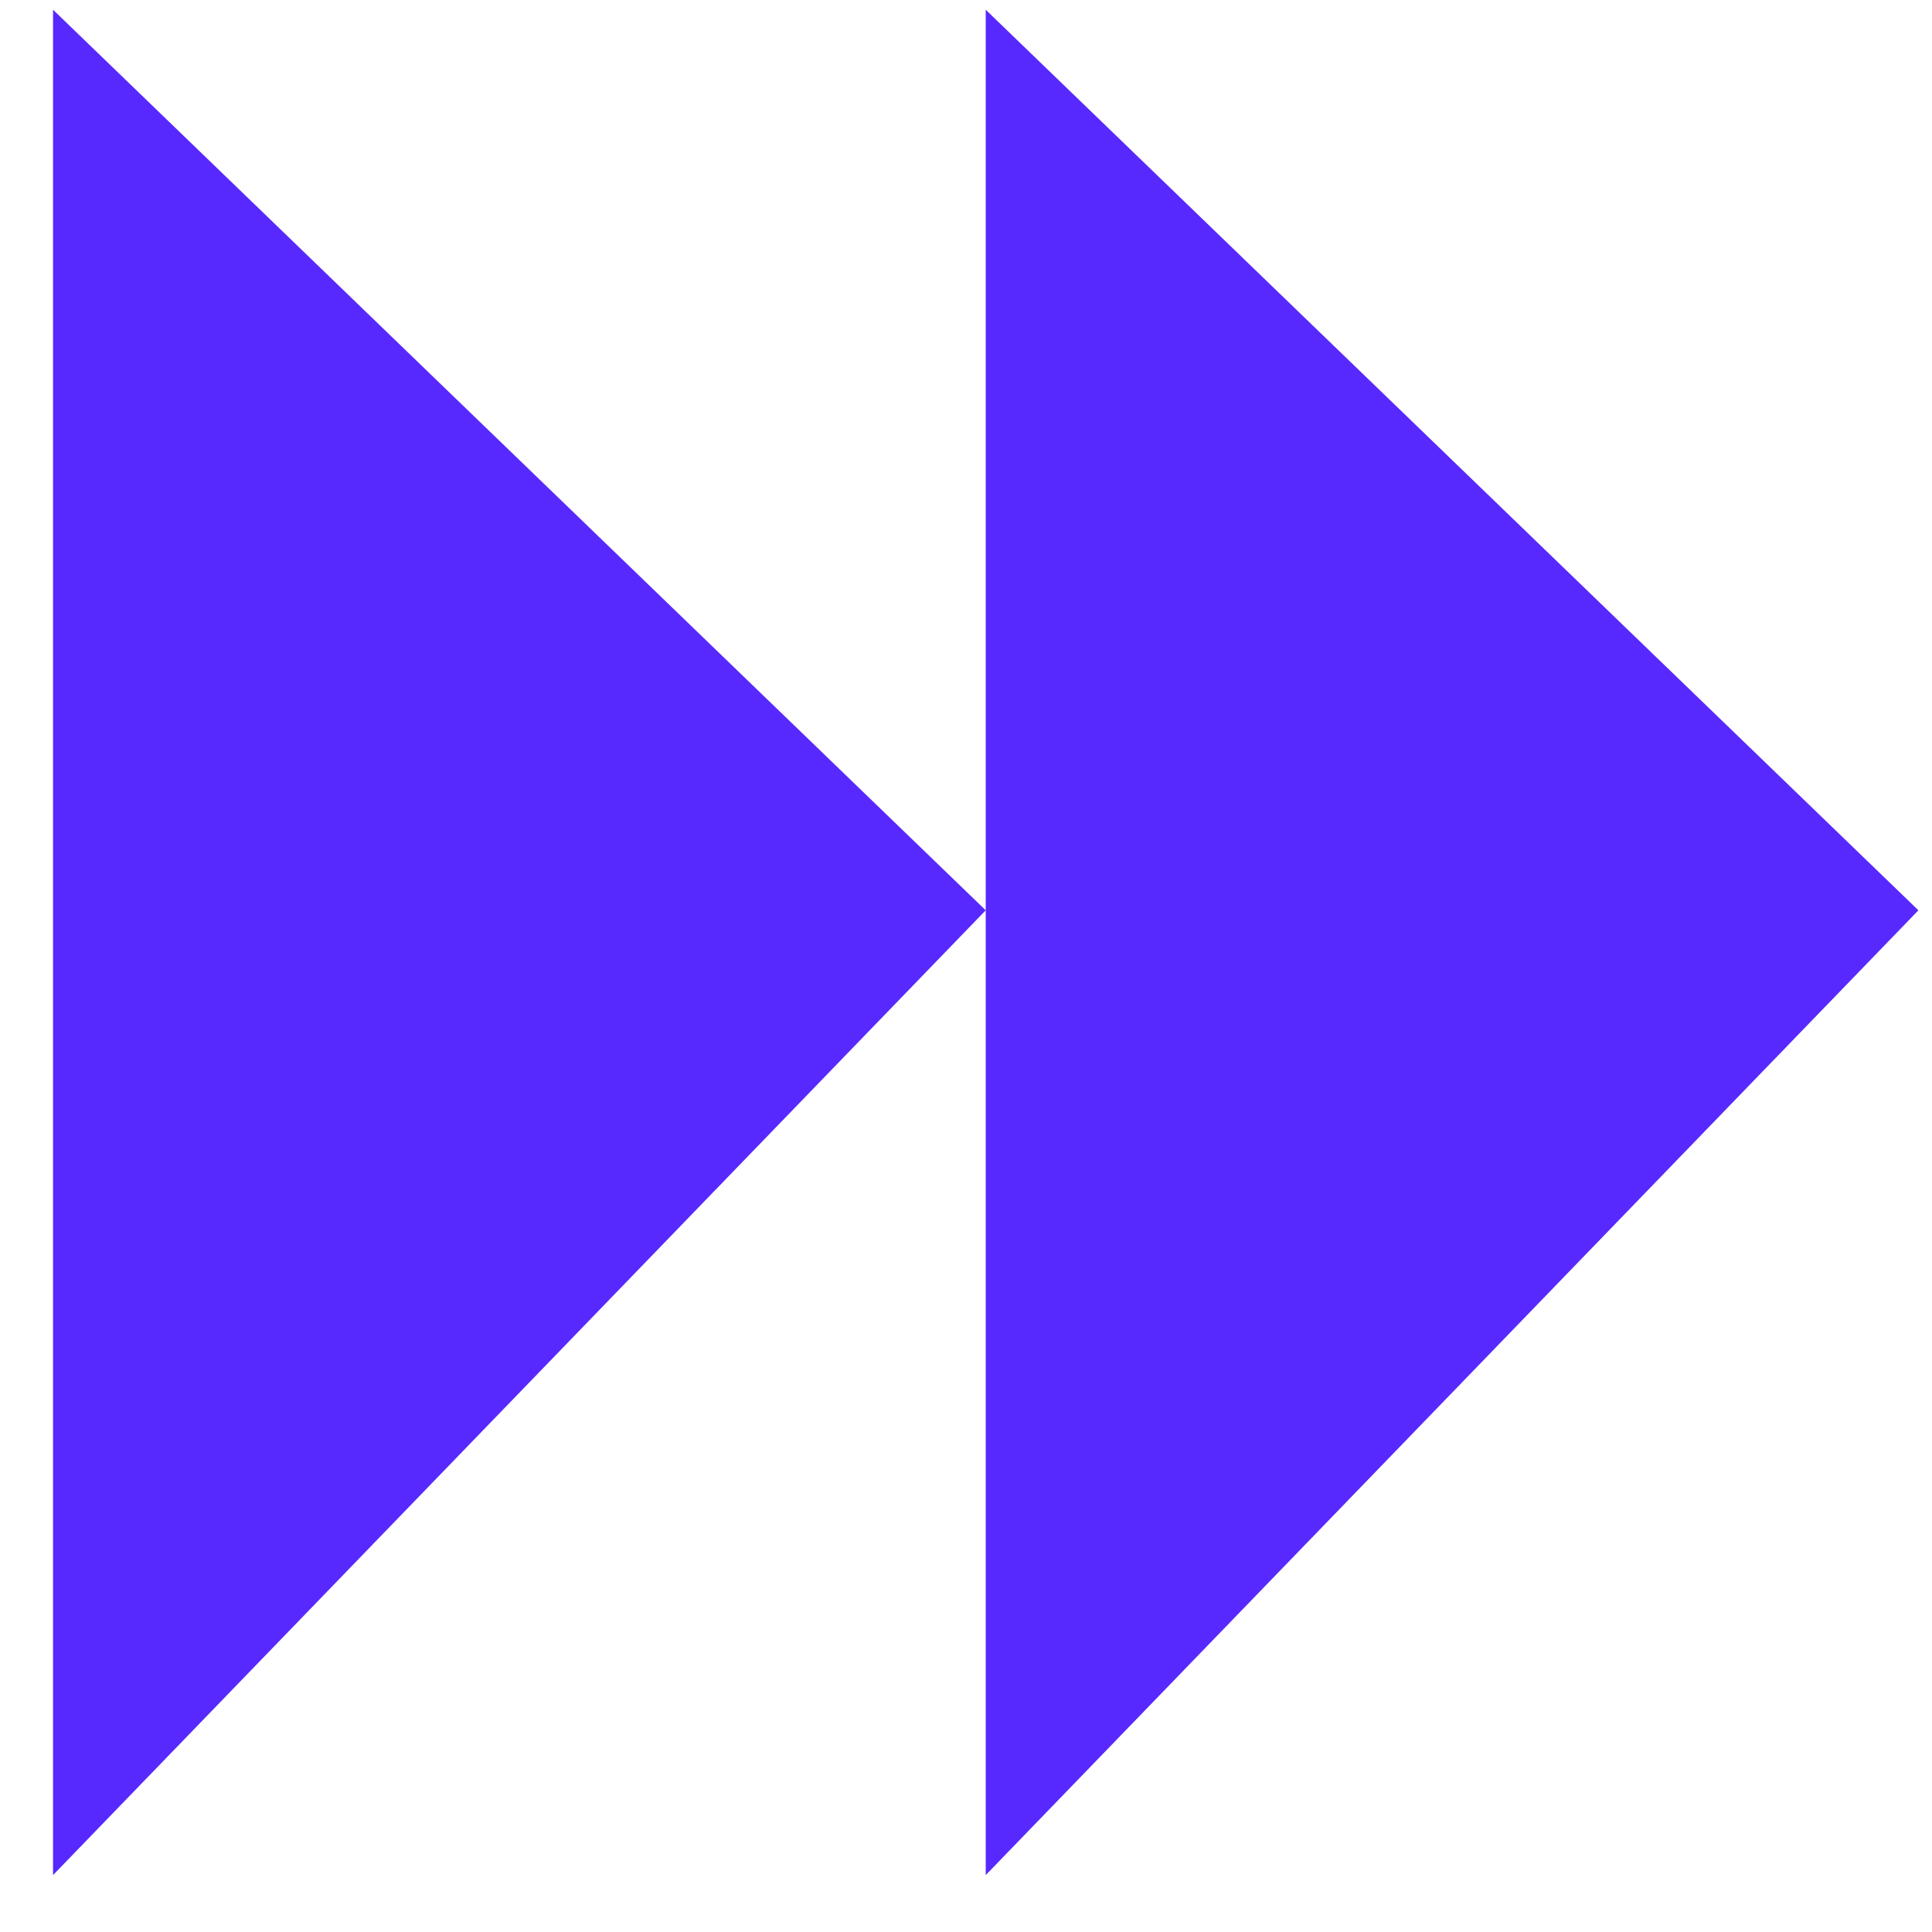 <?xml version="1.0" encoding="UTF-8"?> <svg xmlns="http://www.w3.org/2000/svg" width="29" height="29" viewBox="0 0 29 29" fill="none"><path d="M0.796 28.146V0.146L14.796 13.664L0.796 28.146Z" fill="#5729FE"></path><path d="M14.796 28.146V0.146L28.796 13.664L14.796 28.146Z" fill="#5729FE"></path></svg> 